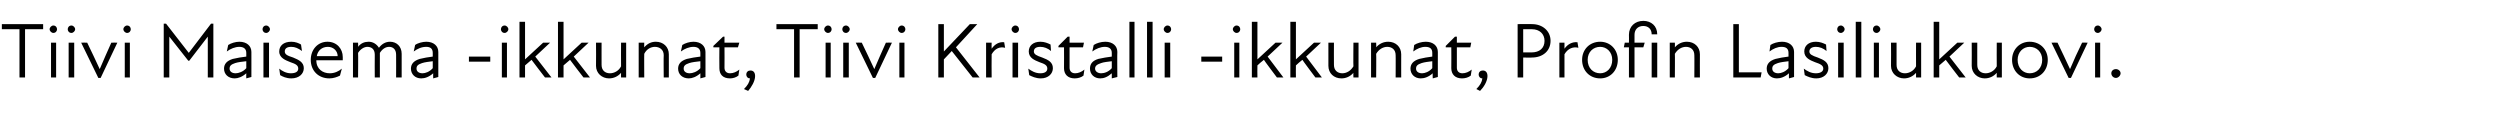 <?xml version="1.0" standalone="no"?>
<!DOCTYPE svg PUBLIC "-//W3C//DTD SVG 1.1//EN" "http://www.w3.org/Graphics/SVG/1.1/DTD/svg11.dtd">
<svg xmlns="http://www.w3.org/2000/svg" version="1.1" width="539px" height="26.3px" viewBox="0 -4 539 26.3" style="top:-4px">
  <desc>Tiivi Maisema ikkunat, Tiivi Kristalli ikkunat, Profin Lasiliukuovi.</desc>
  <defs/>
  <g id="Polygon226706">
    <path d="M 4.2 2.3 L 0.4 2.3 L 0.4 1.2 L 9.3 1.2 L 9.3 2.3 L 5.4 2.3 L 5.4 12.7 L 4.2 12.7 L 4.2 2.3 Z M 11 5.2 L 12.1 5.2 L 12.1 12.7 L 11 12.7 L 11 5.2 Z M 11.5 1.5 C 12 1.5 12.3 1.9 12.3 2.3 C 12.3 2.7 12 3.1 11.5 3.1 C 11.1 3.1 10.7 2.7 10.7 2.3 C 10.7 1.9 11.1 1.5 11.5 1.5 Z M 14.8 5.2 L 16 5.2 L 16 12.7 L 14.8 12.7 L 14.8 5.2 Z M 15.4 1.5 C 15.8 1.5 16.2 1.9 16.2 2.3 C 16.2 2.7 15.8 3.1 15.4 3.1 C 14.9 3.1 14.6 2.7 14.6 2.3 C 14.6 1.9 14.9 1.5 15.4 1.5 Z M 17.5 5.2 C 17.5 5.2 18.78 5.17 18.8 5.2 C 19.7 7 20.6 9 21.5 10.9 C 21.5 10.9 21.5 10.9 21.5 10.9 C 22.3 9 23.2 7 24 5.2 C 24.04 5.17 25.3 5.2 25.3 5.2 L 21.7 12.8 L 21.2 12.8 L 17.5 5.2 Z M 26.9 5.2 L 28 5.2 L 28 12.7 L 26.9 12.7 L 26.9 5.2 Z M 27.4 1.5 C 27.9 1.5 28.2 1.9 28.2 2.3 C 28.2 2.7 27.9 3.1 27.4 3.1 C 27 3.1 26.6 2.7 26.6 2.3 C 26.6 1.9 27 1.5 27.4 1.5 Z M 35.3 1.1 L 35.8 1.1 L 40.7 7.4 L 40.7 7.4 L 45.5 1.1 L 46 1.1 L 46 12.7 L 44.8 12.7 L 44.8 3.9 L 40.8 9.1 L 40.6 9.1 L 36.5 3.9 L 36.5 12.7 L 35.3 12.7 L 35.3 1.1 Z M 53.1 11.8 C 52.2 12.6 51.3 12.9 50.6 12.9 C 49.2 12.9 48.3 12 48.3 10.8 C 48.3 9.8 48.9 9.1 50.2 8.7 C 51.1 8.5 52.1 8.3 53.1 8.2 C 53.1 8.2 53.1 7.4 53.1 7.4 C 53.1 6.5 52.5 6.1 51.6 6.1 C 50.7 6.1 49.7 6.5 48.9 7.1 C 48.9 7.1 49.2 5.7 49.2 5.7 C 49.8 5.3 50.8 5 51.6 5 C 53.2 5 54.2 5.9 54.2 7.2 C 54.21 7.16 54.2 12.6 54.2 12.6 L 53.1 12.9 C 53.1 12.9 53.07 11.81 53.1 11.8 Z M 50.8 11.8 C 51.4 11.8 52.4 11.5 53.1 10.7 C 53.1 10.7 53.1 9.2 53.1 9.2 C 52.2 9.3 51.3 9.4 50.7 9.6 C 49.8 9.9 49.5 10.2 49.5 10.8 C 49.5 11.4 50 11.8 50.8 11.8 Z M 56.8 5.2 L 58 5.2 L 58 12.7 L 56.8 12.7 L 56.8 5.2 Z M 57.4 1.5 C 57.8 1.5 58.2 1.9 58.2 2.3 C 58.2 2.7 57.8 3.1 57.4 3.1 C 56.9 3.1 56.6 2.7 56.6 2.3 C 56.6 1.9 56.9 1.5 57.4 1.5 Z M 60.4 12.2 C 60.4 12.2 60.2 10.8 60.2 10.8 C 60.8 11.3 61.7 11.8 62.7 11.8 C 63.8 11.8 64.3 11.4 64.3 10.8 C 64.3 10.1 63.8 9.8 62.6 9.4 C 61.6 9 60.2 8.5 60.2 7.1 C 60.2 5.9 61.1 5 62.8 5 C 63.7 5 64.4 5.3 64.9 5.6 C 64.9 5.6 65.1 7 65.1 7 C 64.3 6.4 63.6 6.1 62.8 6.1 C 61.8 6.1 61.4 6.5 61.4 7.1 C 61.4 7.7 61.9 8 63.2 8.4 C 64.4 8.9 65.5 9.4 65.5 10.7 C 65.5 11.9 64.5 12.9 62.8 12.9 C 61.7 12.9 60.9 12.5 60.4 12.2 Z M 67 8.9 C 67 6.7 68.5 5 70.6 5 C 72.6 5 73.9 6.5 73.9 8.3 C 73.9 8.6 73.9 8.8 73.9 9 C 73.9 9 68.2 9 68.2 9 C 68.2 10.9 69.6 11.8 71.1 11.8 C 72.1 11.8 73 11.4 73.7 10.8 C 73.7 10.8 73.3 12.3 73.3 12.3 C 72.7 12.6 71.9 12.9 71 12.9 C 68.7 12.9 67 11.3 67 8.9 Z M 72.8 8.1 C 72.8 7 71.9 6.1 70.7 6.1 C 69.4 6.1 68.5 6.9 68.3 8.1 C 68.3 8.1 72.8 8.1 72.8 8.1 Z M 76.1 5.2 L 77.2 5.2 C 77.2 5.2 77.25 6.1 77.2 6.1 C 77.8 5.3 78.6 5 79.5 5 C 80.4 5 81.2 5.5 81.7 6.3 C 82.3 5.5 83.1 5 84.1 5 C 85.5 5 86.6 6 86.6 7.6 C 86.58 7.6 86.6 12.7 86.6 12.7 L 85.4 12.7 C 85.4 12.7 85.42 7.77 85.4 7.8 C 85.4 6.6 84.7 6.1 83.9 6.1 C 83.1 6.1 82.4 6.6 81.9 7.4 C 81.92 7.41 81.9 7.6 81.9 7.6 L 81.9 12.7 L 80.8 12.7 C 80.8 12.7 80.77 7.77 80.8 7.8 C 80.8 6.6 80.1 6.1 79.2 6.1 C 78.5 6.1 77.7 6.6 77.2 7.4 C 77.25 7.45 77.2 12.7 77.2 12.7 L 76.1 12.7 L 76.1 5.2 Z M 93.4 11.8 C 92.5 12.6 91.6 12.9 90.8 12.9 C 89.5 12.9 88.6 12 88.6 10.8 C 88.6 9.8 89.2 9.1 90.5 8.7 C 91.3 8.5 92.4 8.3 93.3 8.2 C 93.3 8.2 93.3 7.4 93.3 7.4 C 93.3 6.5 92.8 6.1 91.9 6.1 C 90.9 6.1 90 6.5 89.2 7.1 C 89.2 7.1 89.5 5.7 89.5 5.7 C 90 5.3 91.1 5 91.9 5 C 93.5 5 94.5 5.9 94.5 7.2 C 94.5 7.16 94.5 12.6 94.5 12.6 L 93.4 12.9 C 93.4 12.9 93.36 11.81 93.4 11.8 Z M 91.1 11.8 C 91.7 11.8 92.6 11.5 93.3 10.7 C 93.3 10.7 93.3 9.2 93.3 9.2 C 92.5 9.3 91.6 9.4 91 9.6 C 90.1 9.9 89.8 10.2 89.8 10.8 C 89.8 11.4 90.3 11.8 91.1 11.8 Z M 101.1 8.2 L 105.7 8.2 L 105.7 9.3 L 101.1 9.3 L 101.1 8.2 Z M 108.2 5.2 L 109.3 5.2 L 109.3 12.7 L 108.2 12.7 L 108.2 5.2 Z M 108.8 1.5 C 109.2 1.5 109.6 1.9 109.6 2.3 C 109.6 2.7 109.2 3.1 108.8 3.1 C 108.3 3.1 108 2.7 108 2.3 C 108 1.9 108.3 1.5 108.8 1.5 Z M 112 0.7 L 113.2 0.7 L 113.2 8.8 L 117.1 5.2 L 118.6 5.2 L 115.4 8.2 L 118.9 12.7 L 117.5 12.7 C 117.5 12.7 114.6 8.94 114.6 8.9 C 114.1 9.3 113.7 9.7 113.2 10.1 C 113.18 10.15 113.2 12.7 113.2 12.7 L 112 12.7 L 112 0.7 Z M 120.3 0.7 L 121.5 0.7 L 121.5 8.8 L 125.4 5.2 L 126.9 5.2 L 123.7 8.2 L 127.2 12.7 L 125.8 12.7 C 125.8 12.7 122.89 8.94 122.9 8.9 C 122.4 9.3 122 9.7 121.5 10.1 C 121.48 10.15 121.5 12.7 121.5 12.7 L 120.3 12.7 L 120.3 0.7 Z M 131.5 11.8 C 132.4 11.8 133.4 11.3 133.9 10.3 C 133.87 10.32 133.9 5.2 133.9 5.2 L 135 5.2 L 135 12.7 L 133.9 12.7 C 133.9 12.7 133.87 11.7 133.9 11.7 C 133.2 12.5 132.3 12.9 131.3 12.9 C 129.8 12.9 128.5 11.8 128.5 10.2 C 128.54 10.2 128.5 5.2 128.5 5.2 L 129.7 5.2 C 129.7 5.2 129.69 10.03 129.7 10 C 129.7 11.2 130.5 11.8 131.5 11.8 Z M 141.2 6.1 C 140.3 6.1 139.4 6.6 138.9 7.6 C 138.87 7.56 138.9 12.7 138.9 12.7 L 137.7 12.7 L 137.7 5.2 L 138.9 5.2 C 138.9 5.2 138.87 6.19 138.9 6.2 C 139.6 5.4 140.4 5 141.4 5 C 143 5 144.2 6.1 144.2 7.7 C 144.21 7.68 144.2 12.7 144.2 12.7 L 143.1 12.7 C 143.1 12.7 143.05 7.85 143.1 7.9 C 143.1 6.7 142.2 6.1 141.2 6.1 Z M 151 11.8 C 150.1 12.6 149.2 12.9 148.5 12.9 C 147.1 12.9 146.2 12 146.2 10.8 C 146.2 9.8 146.8 9.1 148.1 8.7 C 149 8.5 150 8.3 151 8.2 C 151 8.2 151 7.4 151 7.4 C 151 6.5 150.4 6.1 149.5 6.1 C 148.6 6.1 147.6 6.5 146.8 7.1 C 146.8 7.1 147.1 5.7 147.1 5.7 C 147.7 5.3 148.7 5 149.5 5 C 151.1 5 152.1 5.9 152.1 7.2 C 152.11 7.16 152.1 12.6 152.1 12.6 L 151 12.9 C 151 12.9 150.98 11.81 151 11.8 Z M 148.7 11.8 C 149.3 11.8 150.3 11.5 151 10.7 C 151 10.7 151 9.2 151 9.2 C 150.1 9.3 149.2 9.4 148.6 9.6 C 147.7 9.9 147.4 10.2 147.4 10.8 C 147.4 11.4 147.9 11.8 148.7 11.8 Z M 155.1 10.7 C 155.06 10.71 155.1 6.2 155.1 6.2 L 153.8 6.2 L 153.8 5.9 L 155.9 3.9 L 156.2 3.9 L 156.2 5.2 L 159.4 5.2 L 159.1 6.2 L 156.2 6.2 C 156.2 6.2 156.23 10.59 156.2 10.6 C 156.2 11.3 156.6 11.8 157.4 11.8 C 158.1 11.8 158.8 11.5 159.4 11 C 159.4 11 159.2 12.3 159.2 12.3 C 158.7 12.7 158 12.9 157.4 12.9 C 155.8 12.9 155.1 12 155.1 10.7 Z M 161.7 12.9 C 161.2 12.9 160.9 12.5 160.9 12.1 C 160.9 11.5 161.3 11.2 161.8 11.2 C 162.4 11.2 162.8 11.6 162.8 12.4 C 162.8 13.5 162 14.8 161.3 15.6 C 161.3 15.6 160.4 15.2 160.4 15.2 C 161.2 14.4 161.6 13.7 161.7 12.9 Z M 171.2 2.3 L 167.4 2.3 L 167.4 1.2 L 176.3 1.2 L 176.3 2.3 L 172.4 2.3 L 172.4 12.7 L 171.2 12.7 L 171.2 2.3 Z M 178 5.2 L 179.1 5.2 L 179.1 12.7 L 178 12.7 L 178 5.2 Z M 178.5 1.5 C 179 1.5 179.3 1.9 179.3 2.3 C 179.3 2.7 179 3.1 178.5 3.1 C 178.1 3.1 177.7 2.7 177.7 2.3 C 177.7 1.9 178.1 1.5 178.5 1.5 Z M 181.8 5.2 L 183 5.2 L 183 12.7 L 181.8 12.7 L 181.8 5.2 Z M 182.4 1.5 C 182.8 1.5 183.2 1.9 183.2 2.3 C 183.2 2.7 182.8 3.1 182.4 3.1 C 181.9 3.1 181.6 2.7 181.6 2.3 C 181.6 1.9 181.9 1.5 182.4 1.5 Z M 184.5 5.2 C 184.5 5.2 185.79 5.17 185.8 5.2 C 186.7 7 187.6 9 188.5 10.9 C 188.5 10.9 188.5 10.9 188.5 10.9 C 189.3 9 190.2 7 191 5.2 C 191.04 5.17 192.3 5.2 192.3 5.2 L 188.7 12.8 L 188.2 12.8 L 184.5 5.2 Z M 193.9 5.2 L 195 5.2 L 195 12.7 L 193.9 12.7 L 193.9 5.2 Z M 194.4 1.5 C 194.9 1.5 195.2 1.9 195.2 2.3 C 195.2 2.7 194.9 3.1 194.4 3.1 C 194 3.1 193.6 2.7 193.6 2.3 C 193.6 1.9 194 1.5 194.4 1.5 Z M 202.3 1.2 L 203.5 1.2 L 203.5 7.1 L 209.1 1.2 L 210.7 1.2 L 206.1 6.2 L 211.2 12.7 L 209.7 12.7 L 205.2 7 L 203.5 8.8 L 203.5 12.7 L 202.3 12.7 L 202.3 1.2 Z M 212.6 5.2 L 213.8 5.2 C 213.8 5.2 213.76 6.48 213.8 6.5 C 214.5 5.5 215.4 5 216.5 5.1 C 216.5 5.1 216.7 6.3 216.7 6.3 C 215.5 6 214.5 6.5 213.8 7.7 C 213.76 7.7 213.8 12.7 213.8 12.7 L 212.6 12.7 L 212.6 5.2 Z M 218.3 5.2 L 219.5 5.2 L 219.5 12.7 L 218.3 12.7 L 218.3 5.2 Z M 218.9 1.5 C 219.4 1.5 219.7 1.9 219.7 2.3 C 219.7 2.7 219.4 3.1 218.9 3.1 C 218.5 3.1 218.1 2.7 218.1 2.3 C 218.1 1.9 218.5 1.5 218.9 1.5 Z M 221.9 12.2 C 221.9 12.2 221.7 10.8 221.7 10.8 C 222.4 11.3 223.2 11.8 224.3 11.8 C 225.3 11.8 225.8 11.4 225.8 10.8 C 225.8 10.1 225.3 9.8 224.1 9.4 C 223.1 9 221.8 8.5 221.8 7.1 C 221.8 5.9 222.7 5 224.3 5 C 225.2 5 225.9 5.3 226.5 5.6 C 226.5 5.6 226.6 7 226.6 7 C 225.9 6.4 225.1 6.1 224.3 6.1 C 223.3 6.1 222.9 6.5 222.9 7.1 C 222.9 7.7 223.5 8 224.7 8.4 C 226 8.9 227 9.4 227 10.7 C 227 11.9 226 12.9 224.4 12.9 C 223.3 12.9 222.5 12.5 221.9 12.2 Z M 229.4 10.7 C 229.43 10.71 229.4 6.2 229.4 6.2 L 228.2 6.2 L 228.2 5.9 L 230.2 3.9 L 230.6 3.9 L 230.6 5.2 L 233.7 5.2 L 233.5 6.2 L 230.6 6.2 C 230.6 6.2 230.6 10.59 230.6 10.6 C 230.6 11.3 231 11.8 231.8 11.8 C 232.5 11.8 233.2 11.5 233.8 11 C 233.8 11 233.6 12.3 233.6 12.3 C 233.1 12.7 232.4 12.9 231.7 12.9 C 230.2 12.9 229.4 12 229.4 10.7 Z M 239.7 11.8 C 238.8 12.6 238 12.9 237.2 12.9 C 235.9 12.9 235 12 235 10.8 C 235 9.8 235.5 9.1 236.8 8.7 C 237.7 8.5 238.8 8.3 239.7 8.2 C 239.7 8.2 239.7 7.4 239.7 7.4 C 239.7 6.5 239.1 6.1 238.2 6.1 C 237.3 6.1 236.3 6.5 235.5 7.1 C 235.5 7.1 235.8 5.7 235.8 5.7 C 236.4 5.3 237.4 5 238.3 5 C 239.9 5 240.9 5.9 240.9 7.2 C 240.85 7.16 240.9 12.6 240.9 12.6 L 239.7 12.9 C 239.7 12.9 239.71 11.81 239.7 11.8 Z M 237.4 11.8 C 238.1 11.8 239 11.5 239.7 10.7 C 239.7 10.7 239.7 9.2 239.7 9.2 C 238.9 9.3 237.9 9.4 237.4 9.6 C 236.5 9.9 236.1 10.2 236.1 10.8 C 236.1 11.4 236.7 11.8 237.4 11.8 Z M 243.5 0.7 L 244.6 0.7 L 244.6 12.7 L 243.5 12.7 L 243.5 0.7 Z M 247.3 0.7 L 248.5 0.7 L 248.5 12.7 L 247.3 12.7 L 247.3 0.7 Z M 251.1 5.2 L 252.3 5.2 L 252.3 12.7 L 251.1 12.7 L 251.1 5.2 Z M 251.7 1.5 C 252.2 1.5 252.5 1.9 252.5 2.3 C 252.5 2.7 252.2 3.1 251.7 3.1 C 251.3 3.1 250.9 2.7 250.9 2.3 C 250.9 1.9 251.3 1.5 251.7 1.5 Z M 259 8.2 L 263.5 8.2 L 263.5 9.3 L 259 9.3 L 259 8.2 Z M 266.1 5.2 L 267.2 5.2 L 267.2 12.7 L 266.1 12.7 L 266.1 5.2 Z M 266.6 1.5 C 267.1 1.5 267.4 1.9 267.4 2.3 C 267.4 2.7 267.1 3.1 266.6 3.1 C 266.2 3.1 265.8 2.7 265.8 2.3 C 265.8 1.9 266.2 1.5 266.6 1.5 Z M 269.9 0.7 L 271.1 0.7 L 271.1 8.8 L 275 5.2 L 276.5 5.2 L 273.3 8.2 L 276.7 12.7 L 275.3 12.7 C 275.3 12.7 272.47 8.94 272.5 8.9 C 272 9.3 271.5 9.7 271.1 10.1 C 271.06 10.15 271.1 12.7 271.1 12.7 L 269.9 12.7 L 269.9 0.7 Z M 278.2 0.7 L 279.4 0.7 L 279.4 8.8 L 283.3 5.2 L 284.8 5.2 L 281.6 8.2 L 285 12.7 L 283.6 12.7 C 283.6 12.7 280.77 8.94 280.8 8.9 C 280.3 9.3 279.8 9.7 279.4 10.1 C 279.36 10.15 279.4 12.7 279.4 12.7 L 278.2 12.7 L 278.2 0.7 Z M 289.4 11.8 C 290.3 11.8 291.2 11.3 291.8 10.3 C 291.75 10.32 291.8 5.2 291.8 5.2 L 292.9 5.2 L 292.9 12.7 L 291.8 12.7 C 291.8 12.7 291.75 11.7 291.8 11.7 C 291.1 12.5 290.2 12.9 289.2 12.9 C 287.6 12.9 286.4 11.8 286.4 10.2 C 286.41 10.2 286.4 5.2 286.4 5.2 L 287.6 5.2 C 287.6 5.2 287.57 10.03 287.6 10 C 287.6 11.2 288.4 11.8 289.4 11.8 Z M 299.1 6.1 C 298.2 6.1 297.3 6.6 296.7 7.6 C 296.75 7.56 296.7 12.7 296.7 12.7 L 295.6 12.7 L 295.6 5.2 L 296.7 5.2 C 296.7 5.2 296.75 6.19 296.7 6.2 C 297.4 5.4 298.3 5 299.3 5 C 300.9 5 302.1 6.1 302.1 7.7 C 302.09 7.68 302.1 12.7 302.1 12.7 L 300.9 12.7 C 300.9 12.7 300.93 7.85 300.9 7.9 C 300.9 6.7 300.1 6.1 299.1 6.1 Z M 308.9 11.8 C 308 12.6 307.1 12.9 306.3 12.9 C 305 12.9 304.1 12 304.1 10.8 C 304.1 9.8 304.7 9.1 306 8.7 C 306.8 8.5 307.9 8.3 308.8 8.2 C 308.8 8.2 308.8 7.4 308.8 7.4 C 308.8 6.5 308.3 6.1 307.3 6.1 C 306.4 6.1 305.5 6.5 304.7 7.1 C 304.7 7.1 304.9 5.7 304.9 5.7 C 305.5 5.3 306.5 5 307.4 5 C 309 5 310 5.9 310 7.2 C 309.99 7.16 310 12.6 310 12.6 L 308.9 12.9 C 308.9 12.9 308.85 11.81 308.9 11.8 Z M 306.6 11.8 C 307.2 11.8 308.1 11.5 308.8 10.7 C 308.8 10.7 308.8 9.2 308.8 9.2 C 308 9.3 307.1 9.4 306.5 9.6 C 305.6 9.9 305.3 10.2 305.3 10.8 C 305.3 11.4 305.8 11.8 306.6 11.8 Z M 312.9 10.7 C 312.93 10.71 312.9 6.2 312.9 6.2 L 311.7 6.2 L 311.7 5.9 L 313.7 3.9 L 314.1 3.9 L 314.1 5.2 L 317.2 5.2 L 317 6.2 L 314.1 6.2 C 314.1 6.2 314.1 10.59 314.1 10.6 C 314.1 11.3 314.5 11.8 315.3 11.8 C 316 11.8 316.7 11.5 317.3 11 C 317.3 11 317.1 12.3 317.1 12.3 C 316.6 12.7 315.9 12.9 315.2 12.9 C 313.7 12.9 312.9 12 312.9 10.7 Z M 319.6 12.9 C 319.1 12.9 318.8 12.5 318.8 12.1 C 318.8 11.5 319.2 11.2 319.7 11.2 C 320.3 11.2 320.7 11.6 320.7 12.4 C 320.7 13.5 319.9 14.8 319.1 15.6 C 319.1 15.6 318.3 15.2 318.3 15.2 C 319.1 14.4 319.5 13.7 319.6 12.9 Z M 327.2 1.2 C 327.2 1.2 330.34 1.16 330.3 1.2 C 332.6 1.2 334.3 2.7 334.3 4.8 C 334.3 7 332.6 8.4 330.3 8.4 C 330.34 8.45 328.4 8.4 328.4 8.4 L 328.4 12.7 L 327.2 12.7 L 327.2 1.2 Z M 330.2 7.3 C 331.9 7.3 333 6.4 333 4.8 C 333 3.3 331.9 2.3 330.3 2.3 C 330.25 2.29 328.4 2.3 328.4 2.3 L 328.4 7.3 C 328.4 7.3 330.24 7.31 330.2 7.3 Z M 336.2 5.2 L 337.3 5.2 C 337.3 5.2 337.31 6.48 337.3 6.5 C 338 5.5 339 5 340.1 5.1 C 340.1 5.1 340.3 6.3 340.3 6.3 C 339.1 6 338 6.5 337.3 7.7 C 337.31 7.7 337.3 12.7 337.3 12.7 L 336.2 12.7 L 336.2 5.2 Z M 341.1 8.9 C 341.1 6.7 342.7 5 345 5 C 347.2 5 348.8 6.7 348.8 8.9 C 348.8 11.2 347.2 12.9 345 12.9 C 342.7 12.9 341.1 11.2 341.1 8.9 Z M 345 11.8 C 346.4 11.8 347.6 10.7 347.6 8.9 C 347.6 7.2 346.4 6.1 345 6.1 C 343.5 6.1 342.3 7.2 342.3 8.9 C 342.3 10.7 343.5 11.8 345 11.8 Z M 357.3 3.4 C 357.3 3.4 356.1 3.4 356.1 3.4 C 356.1 2.3 355.4 1.6 354.3 1.6 C 353.1 1.6 352.4 2.4 352.4 3.5 C 352.39 3.5 352.4 5.2 352.4 5.2 L 354.6 5.2 L 354.3 6.2 L 352.4 6.2 L 352.4 12.7 L 351.2 12.7 L 351.2 6.2 L 350.1 6.2 L 350.3 5.2 L 351.2 5.2 C 351.2 5.2 351.23 3.48 351.2 3.5 C 351.2 1.7 352.5 0.5 354.3 0.5 C 356 0.5 357.3 1.6 357.3 3.4 Z M 356.1 5.2 L 357.3 5.2 L 357.3 12.7 L 356.1 12.7 L 356.1 5.2 Z M 363.5 6.1 C 362.6 6.1 361.7 6.6 361.1 7.6 C 361.14 7.56 361.1 12.7 361.1 12.7 L 360 12.7 L 360 5.2 L 361.1 5.2 C 361.1 5.2 361.14 6.19 361.1 6.2 C 361.8 5.4 362.7 5 363.7 5 C 365.3 5 366.5 6.1 366.5 7.7 C 366.48 7.68 366.5 12.7 366.5 12.7 L 365.3 12.7 C 365.3 12.7 365.33 7.85 365.3 7.9 C 365.3 6.7 364.5 6.1 363.5 6.1 Z M 373.7 1.2 L 374.9 1.2 L 374.9 11.6 L 379.8 11.6 L 379.6 12.7 L 373.7 12.7 L 373.7 1.2 Z M 385.7 11.8 C 384.8 12.6 383.9 12.9 383.1 12.9 C 381.8 12.9 380.9 12 380.9 10.8 C 380.9 9.8 381.5 9.1 382.8 8.7 C 383.6 8.5 384.7 8.3 385.6 8.2 C 385.6 8.2 385.6 7.4 385.6 7.4 C 385.6 6.5 385.1 6.1 384.1 6.1 C 383.2 6.1 382.3 6.5 381.5 7.1 C 381.5 7.1 381.7 5.7 381.7 5.7 C 382.3 5.3 383.3 5 384.2 5 C 385.8 5 386.8 5.9 386.8 7.2 C 386.8 7.16 386.8 12.6 386.8 12.6 L 385.7 12.9 C 385.7 12.9 385.66 11.81 385.7 11.8 Z M 383.4 11.8 C 384 11.8 384.9 11.5 385.6 10.7 C 385.6 10.7 385.6 9.2 385.6 9.2 C 384.8 9.3 383.9 9.4 383.3 9.6 C 382.4 9.9 382.1 10.2 382.1 10.8 C 382.1 11.4 382.6 11.8 383.4 11.8 Z M 389.1 12.2 C 389.1 12.2 388.9 10.8 388.9 10.8 C 389.6 11.3 390.4 11.8 391.5 11.8 C 392.5 11.8 393.1 11.4 393.1 10.8 C 393.1 10.1 392.5 9.8 391.3 9.4 C 390.3 9 389 8.5 389 7.1 C 389 5.9 389.9 5 391.5 5 C 392.4 5 393.1 5.3 393.7 5.6 C 393.7 5.6 393.8 7 393.8 7 C 393.1 6.4 392.3 6.1 391.5 6.1 C 390.6 6.1 390.1 6.5 390.1 7.1 C 390.1 7.7 390.7 8 391.9 8.4 C 393.2 8.9 394.2 9.4 394.2 10.7 C 394.2 11.9 393.2 12.9 391.6 12.9 C 390.5 12.9 389.7 12.5 389.1 12.2 Z M 396.3 5.2 L 397.5 5.2 L 397.5 12.7 L 396.3 12.7 L 396.3 5.2 Z M 396.9 1.5 C 397.3 1.5 397.7 1.9 397.7 2.3 C 397.7 2.7 397.3 3.1 396.9 3.1 C 396.4 3.1 396.1 2.7 396.1 2.3 C 396.1 1.9 396.4 1.5 396.9 1.5 Z M 400.1 0.7 L 401.3 0.7 L 401.3 12.7 L 400.1 12.7 L 400.1 0.7 Z M 404 5.2 L 405.1 5.2 L 405.1 12.7 L 404 12.7 L 404 5.2 Z M 404.6 1.5 C 405 1.5 405.4 1.9 405.4 2.3 C 405.4 2.7 405 3.1 404.6 3.1 C 404.1 3.1 403.8 2.7 403.8 2.3 C 403.8 1.9 404.1 1.5 404.6 1.5 Z M 410.7 11.8 C 411.6 11.8 412.6 11.3 413.1 10.3 C 413.08 10.32 413.1 5.2 413.1 5.2 L 414.2 5.2 L 414.2 12.7 L 413.1 12.7 C 413.1 12.7 413.08 11.7 413.1 11.7 C 412.4 12.5 411.5 12.9 410.5 12.9 C 409 12.9 407.7 11.8 407.7 10.2 C 407.74 10.2 407.7 5.2 407.7 5.2 L 408.9 5.2 C 408.9 5.2 408.9 10.03 408.9 10 C 408.9 11.2 409.7 11.8 410.7 11.8 Z M 416.9 0.7 L 418.1 0.7 L 418.1 8.8 L 422 5.2 L 423.5 5.2 L 420.3 8.2 L 423.8 12.7 L 422.4 12.7 C 422.4 12.7 419.49 8.94 419.5 8.9 C 419 9.3 418.6 9.7 418.1 10.1 C 418.08 10.15 418.1 12.7 418.1 12.7 L 416.9 12.7 L 416.9 0.7 Z M 428.1 11.8 C 429 11.8 430 11.3 430.5 10.3 C 430.47 10.32 430.5 5.2 430.5 5.2 L 431.6 5.2 L 431.6 12.7 L 430.5 12.7 C 430.5 12.7 430.47 11.7 430.5 11.7 C 429.8 12.5 428.9 12.9 427.9 12.9 C 426.4 12.9 425.1 11.8 425.1 10.2 C 425.13 10.2 425.1 5.2 425.1 5.2 L 426.3 5.2 C 426.3 5.2 426.29 10.03 426.3 10 C 426.3 11.2 427.1 11.8 428.1 11.8 Z M 433.8 8.9 C 433.8 6.7 435.4 5 437.6 5 C 439.9 5 441.5 6.7 441.5 8.9 C 441.5 11.2 439.9 12.9 437.6 12.9 C 435.4 12.9 433.8 11.2 433.8 8.9 Z M 437.6 11.8 C 439.1 11.8 440.3 10.7 440.3 8.9 C 440.3 7.2 439.1 6.1 437.6 6.1 C 436.2 6.1 435 7.2 435 8.9 C 435 10.7 436.2 11.8 437.6 11.8 Z M 442.3 5.2 C 442.3 5.2 443.61 5.17 443.6 5.2 C 444.5 7 445.4 9 446.3 10.9 C 446.3 10.9 446.3 10.9 446.3 10.9 C 447.1 9 448 7 448.9 5.2 C 448.86 5.17 450.1 5.2 450.1 5.2 L 446.5 12.8 L 446 12.8 L 442.3 5.2 Z M 451.7 5.2 L 452.8 5.2 L 452.8 12.7 L 451.7 12.7 L 451.7 5.2 Z M 452.3 1.5 C 452.7 1.5 453.1 1.9 453.1 2.3 C 453.1 2.7 452.7 3.1 452.3 3.1 C 451.8 3.1 451.5 2.7 451.5 2.3 C 451.5 1.9 451.8 1.5 452.3 1.5 Z M 455.2 11.8 C 455.2 11.3 455.6 10.9 456.2 10.9 C 456.7 10.9 457.2 11.3 457.2 11.8 C 457.2 12.3 456.7 12.8 456.2 12.8 C 455.6 12.8 455.2 12.3 455.2 11.8 Z " stroke="none" fill="#000"/>
  </g>
</svg>